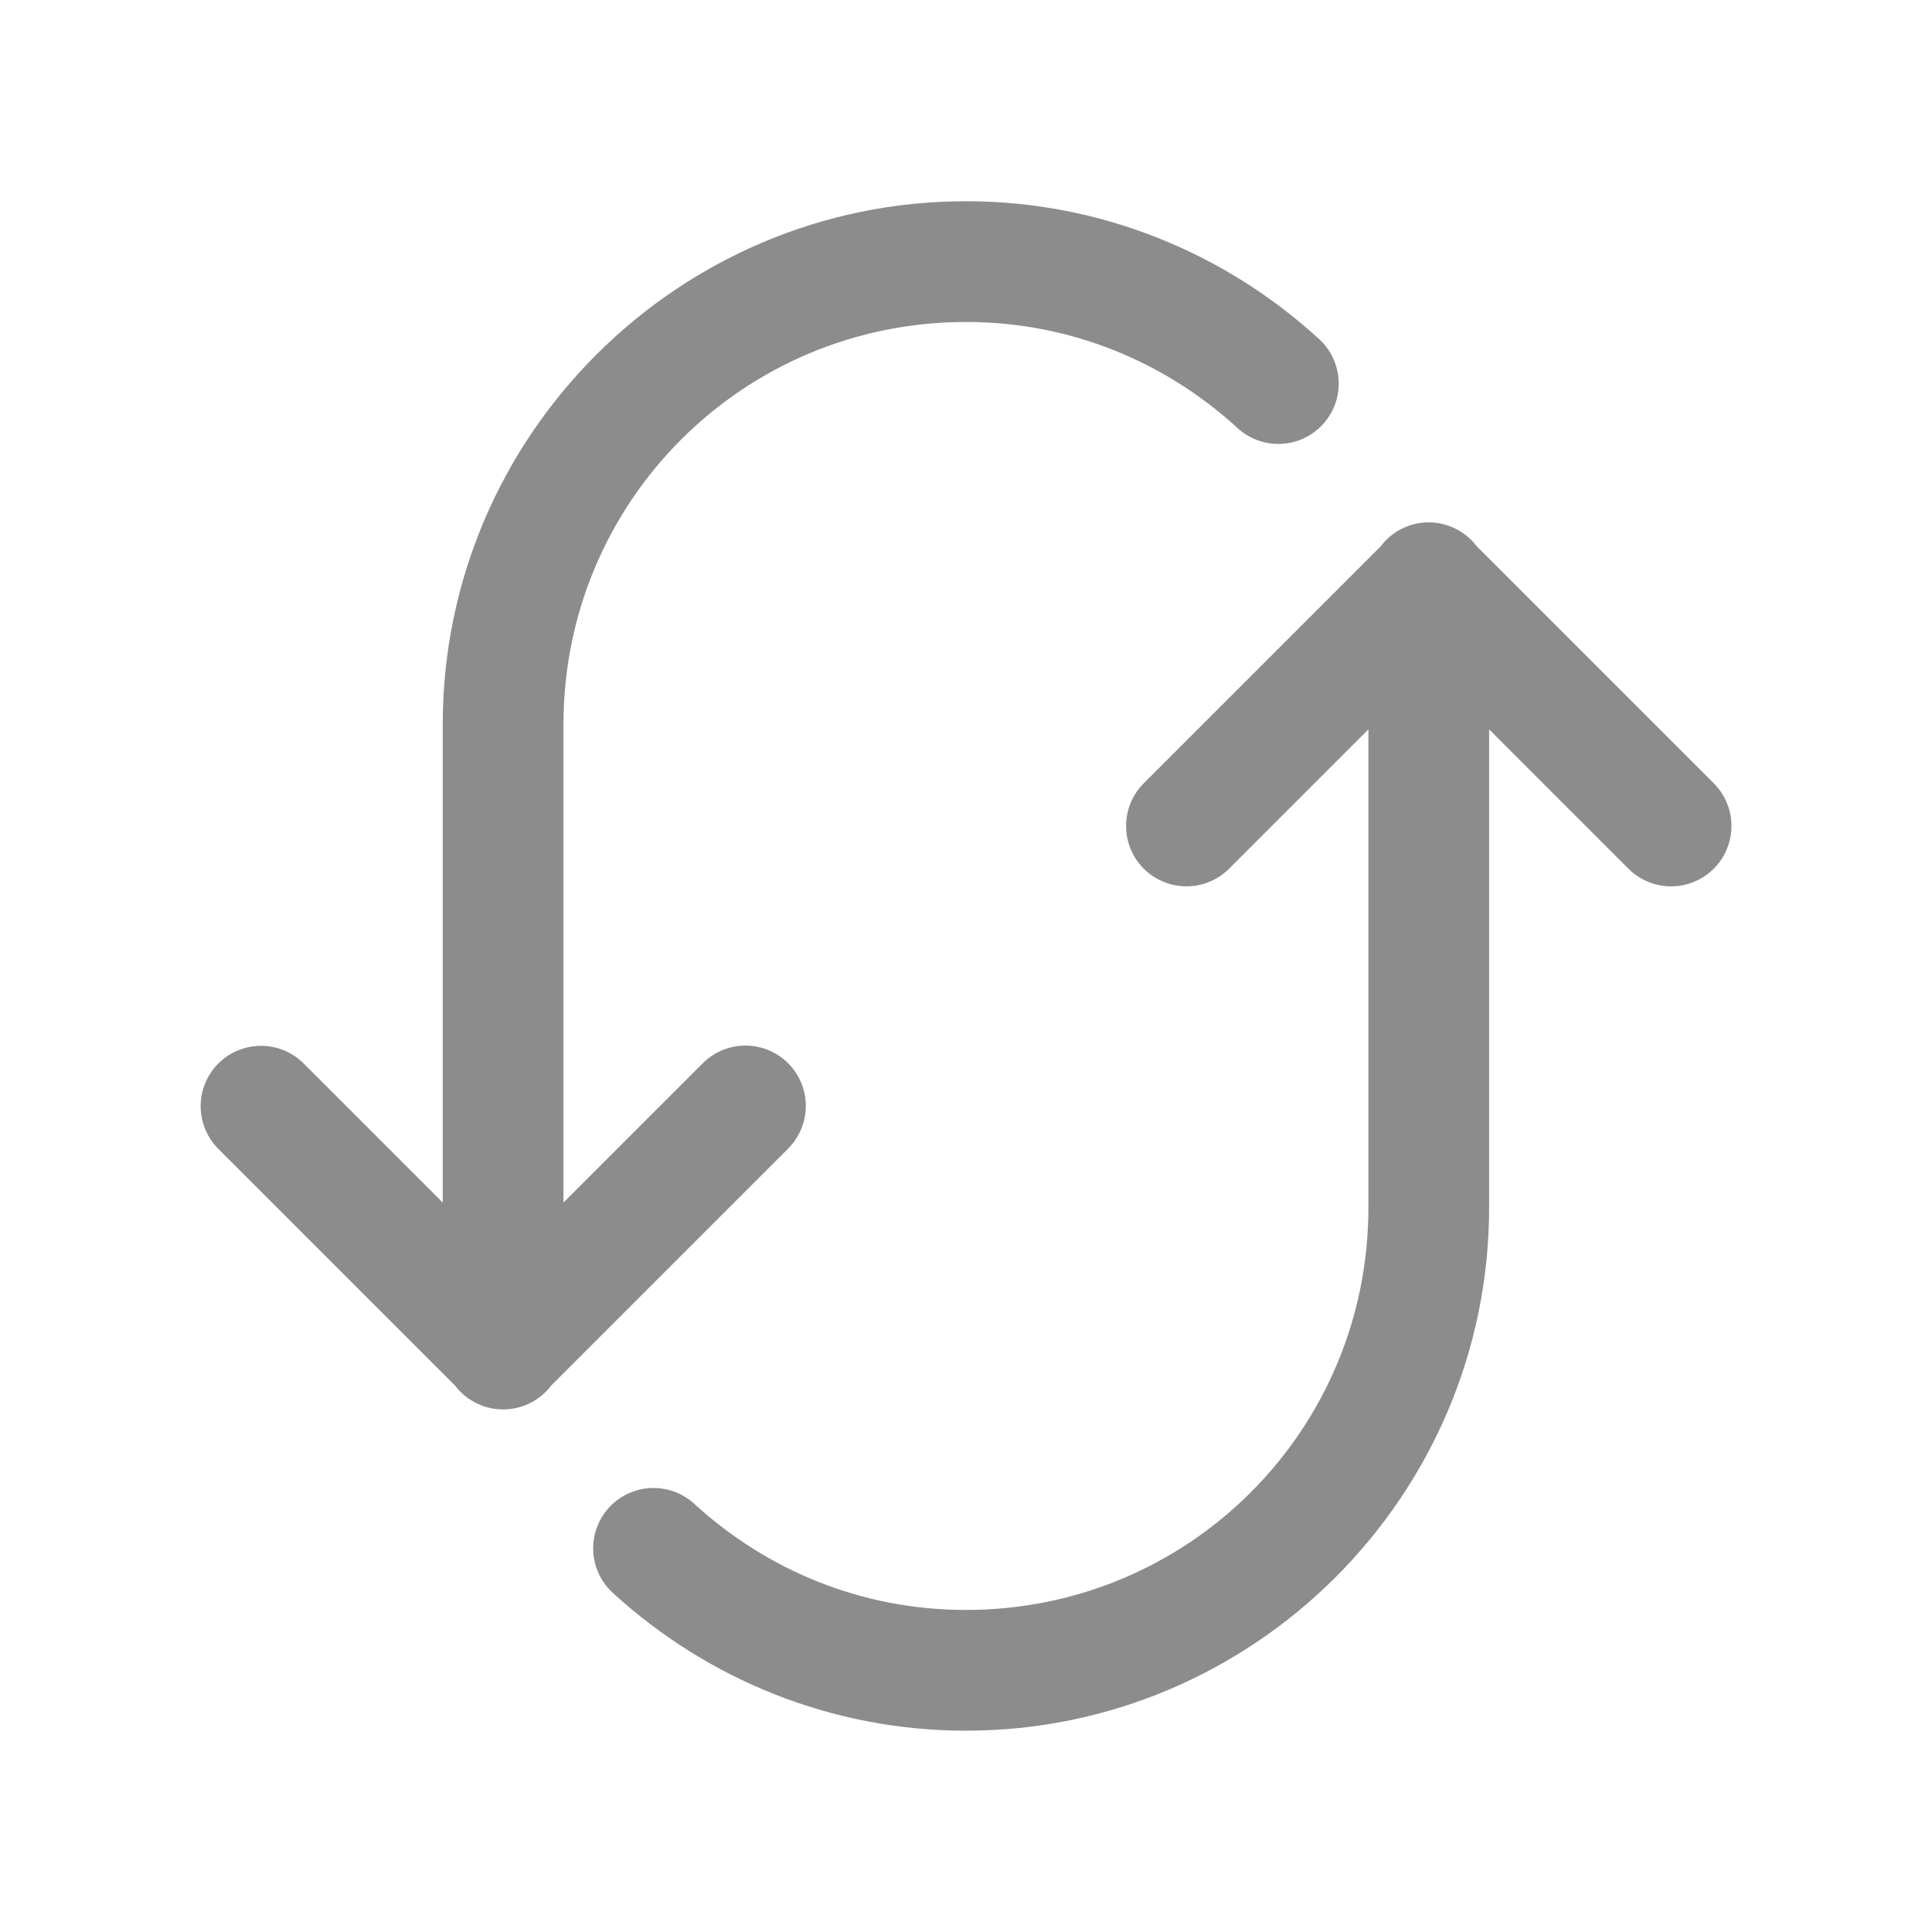 <svg xmlns="http://www.w3.org/2000/svg" xmlns:xlink="http://www.w3.org/1999/xlink" viewBox="0,0,256,256" width="48px" height="48px" fill-rule="nonzero"><g fill-opacity="0" fill="#dddddd" fill-rule="nonzero" stroke="none" stroke-width="1" stroke-linecap="butt" stroke-linejoin="miter" stroke-miterlimit="10" stroke-dasharray="" stroke-dashoffset="0" font-family="none" font-weight="none" font-size="none" text-anchor="none" style="mix-blend-mode: normal"><path d="M0,256v-256h256v256z" id="bgRectangle"></path></g><g fill="#8c8c8c" fill-rule="nonzero" stroke="none" stroke-width="1" stroke-linecap="butt" stroke-linejoin="miter" stroke-miterlimit="10" stroke-dasharray="" stroke-dashoffset="0" font-family="none" font-weight="none" font-size="none" text-anchor="none" style="mix-blend-mode: normal"><g transform="scale(5.333,5.333)"><path d="M24,5c-7.162,0 -13,5.838 -13,13v11.879l-3.439,-3.439c-0.282,-0.291 -0.671,-0.455 -1.076,-0.455c-0.611,0 -1.16,0.37 -1.39,0.936c-0.23,0.566 -0.093,1.214 0.345,1.64l5.871,5.871c0.285,0.372 0.727,0.589 1.195,0.587c0.468,-0.002 0.909,-0.222 1.191,-0.595l5.863,-5.863c0.392,-0.376 0.55,-0.935 0.413,-1.461c-0.137,-0.526 -0.548,-0.936 -1.073,-1.073c-0.526,-0.137 -1.084,0.021 -1.461,0.413l-3.439,3.439v-11.879c0,-5.54 4.46,-10 10,-10c2.596,0 4.937,0.989 6.719,2.609c0.393,0.38 0.962,0.516 1.485,0.355c0.523,-0.161 0.916,-0.594 1.027,-1.129c0.111,-0.535 -0.078,-1.089 -0.494,-1.444c-2.304,-2.096 -5.374,-3.391 -8.736,-3.391zM35.477,12.979c-0.464,0.007 -0.898,0.229 -1.176,0.6l-5.861,5.861c-0.392,0.376 -0.55,0.935 -0.413,1.461c0.137,0.526 0.548,0.936 1.073,1.073c0.526,0.137 1.084,-0.021 1.461,-0.413l3.439,-3.439v11.879c0,5.54 -4.46,10 -10,10c-2.596,0 -4.937,-0.989 -6.719,-2.609c-0.393,-0.38 -0.962,-0.516 -1.485,-0.355c-0.523,0.161 -0.916,0.594 -1.027,1.129c-0.111,0.535 0.078,1.089 0.494,1.444c2.304,2.096 5.374,3.391 8.736,3.391c7.162,0 13,-5.838 13,-13v-11.879l3.439,3.439c0.376,0.392 0.935,0.55 1.461,0.413c0.526,-0.137 0.936,-0.548 1.073,-1.073c0.137,-0.526 -0.021,-1.084 -0.413,-1.461l-5.871,-5.871c-0.288,-0.378 -0.738,-0.596 -1.213,-0.59z"></path></g></g></svg>